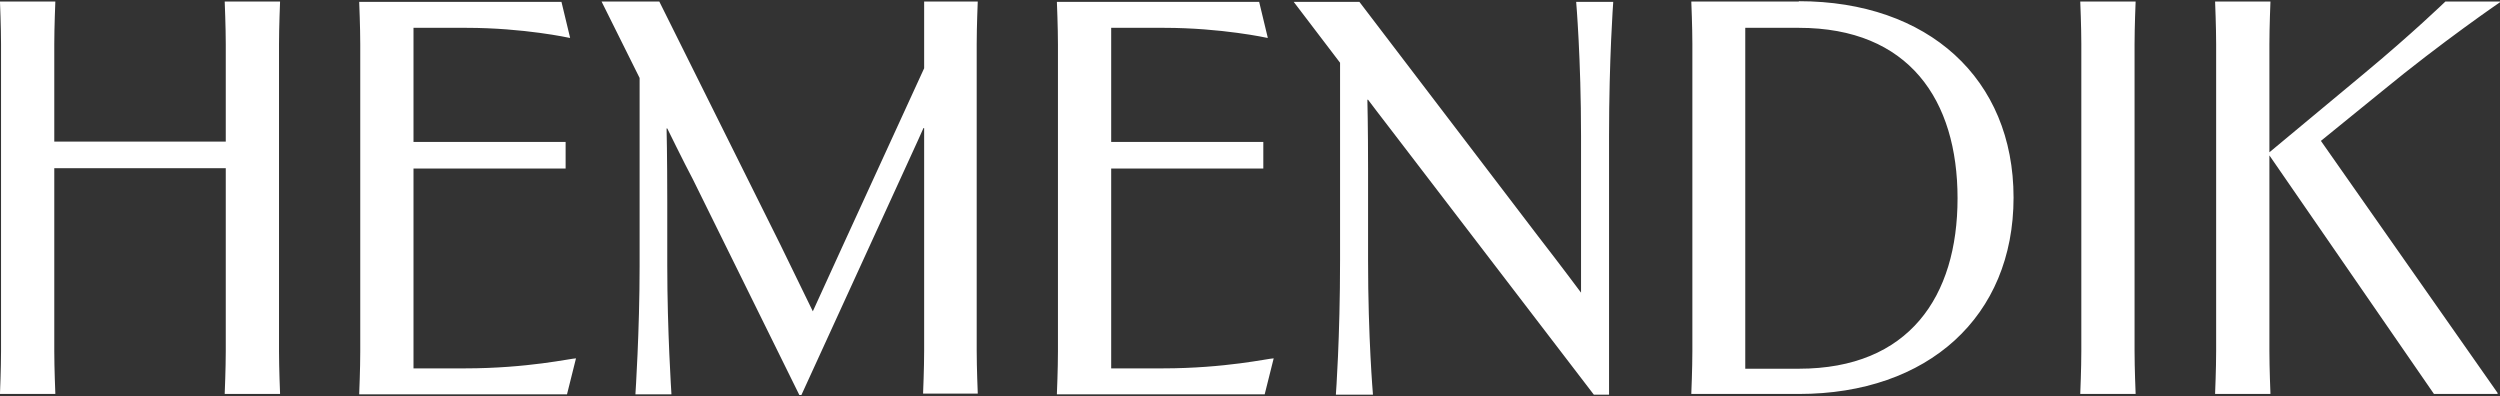 <svg xmlns="http://www.w3.org/2000/svg" width="1344" height="213" viewBox="0 0 1344 213" fill="none"><rect x="0" y="0" width="1344" height="213" fill="#333333" stroke="none"/><path d="M1344 0.834H1314.63C1314.63 0.834 1296.98 17.934 1270.77 39.68L1220.03 81.872V23.696C1220.03 14.588 1220.58 1.206 1220.58 1.206V0.834H1190.85V1.206C1190.85 1.206 1191.4 14.588 1191.4 23.696V188.745C1191.4 198.224 1190.85 211.235 1190.85 211.235V211.793H1220.58V211.235C1220.58 211.235 1220.03 198.039 1220.03 188.745V83.545L1308.5 211.793H1342.7V211.235L1247.72 75.739L1280.43 49.16C1312.96 22.395 1344 1.206 1344 1.206V0.648V0.834ZM1148.1 0.834H1118.36V1.206C1118.36 1.206 1118.92 14.588 1118.92 23.696V188.745C1118.92 198.224 1118.36 211.235 1118.36 211.235V211.793H1148.1V211.235C1148.1 211.235 1147.54 198.039 1147.54 188.745V23.696C1147.54 14.588 1148.1 1.206 1148.1 1.206V0.834ZM938.254 198.039V14.96H967.063C1026.35 14.96 1052.38 53.806 1052.38 106.592C1052.38 159.378 1026.35 198.224 967.063 198.224H938.254V198.039ZM967.063 0.834H909.259V1.206C909.259 1.206 909.816 14.588 909.816 23.696V188.745C909.816 198.224 909.259 211.235 909.259 211.235V211.793H967.063C1036.58 211.793 1082.49 170.159 1082.49 106.221C1082.49 42.282 1036.58 0.648 967.063 0.648M847.365 1.206C847.365 1.206 849.967 31.502 849.967 73.136V157.334C849.967 157.334 839.745 143.58 826.92 127.038L730.827 1.02H695.512L720.418 33.733V139.862C720.418 181.868 718.188 211.793 718.188 211.793V212.164H738.076V211.793C738.076 211.793 735.473 181.868 735.473 139.862V90.608C735.473 68.304 735.102 53.62 735.102 53.62H735.473C735.473 53.62 743.466 64.215 750.529 73.322L856.844 212.164H865.022V73.322C865.022 31.316 867.253 1.392 867.253 1.392V1.02H847.365V1.392V1.206ZM684.732 192.648C682.13 192.648 658.711 198.039 625.069 198.039H597.375V90.608H679.156V76.296H597.375V14.96H625.812C656.666 14.96 681.2 20.35 681.2 20.35H681.572L676.926 1.02H568.194V1.392C568.194 1.392 568.751 14.774 568.751 23.882V188.931C568.751 198.41 568.194 211.421 568.194 211.421V211.979H679.899L684.732 192.648ZM525.63 0.834H496.821V36.706L452.585 133.171C445.15 149.342 436.972 167.371 436.972 167.371L419.5 131.498L354.447 0.834H323.408L343.853 41.911V143.208C343.853 177.965 341.622 211.607 341.622 211.607V211.979H360.953V211.607C360.953 211.607 358.722 177.965 358.722 142.836V108.637C358.722 83.545 358.35 69.047 358.35 69.047H358.722C358.722 69.047 367.83 87.634 372.476 96.37L429.723 212.35H430.838L486.227 91.351C492.174 78.526 496.449 68.861 496.449 68.861H496.821V188.559C496.821 198.039 496.263 211.049 496.263 211.049V211.607H525.63V211.049C525.63 211.049 525.073 197.853 525.073 188.559V23.51C525.073 14.403 525.63 1.02 525.63 1.02V0.648V0.834ZM309.653 192.648C307.051 192.648 283.632 198.039 249.99 198.039H222.296V90.608H304.077V76.296H222.296V14.96H250.734C281.588 14.96 306.122 20.35 306.122 20.35H306.494L301.847 1.02H193.115V1.392C193.115 1.392 193.673 14.774 193.673 23.882V188.931C193.673 198.41 193.115 211.421 193.115 211.421V211.979H304.821L309.653 192.648ZM150.552 0.834H120.813V1.206C120.813 1.206 121.371 14.588 121.371 23.696V76.11H29.181V23.696C29.181 14.588 29.739 1.206 29.739 1.206V0.834H0V1.206C0 1.206 0.558 14.588 0.558 23.696V188.745C0.558 198.224 0 211.235 0 211.235V211.793H29.739V211.235C29.739 211.235 29.181 198.039 29.181 188.745V90.422H121.371V188.745C121.371 198.224 120.813 211.235 120.813 211.235V211.793H150.552V211.235C150.552 211.235 149.994 198.039 149.994 188.745V23.696C149.994 14.588 150.552 1.206 150.552 1.206V0.834Z" fill="white"></path></svg>
